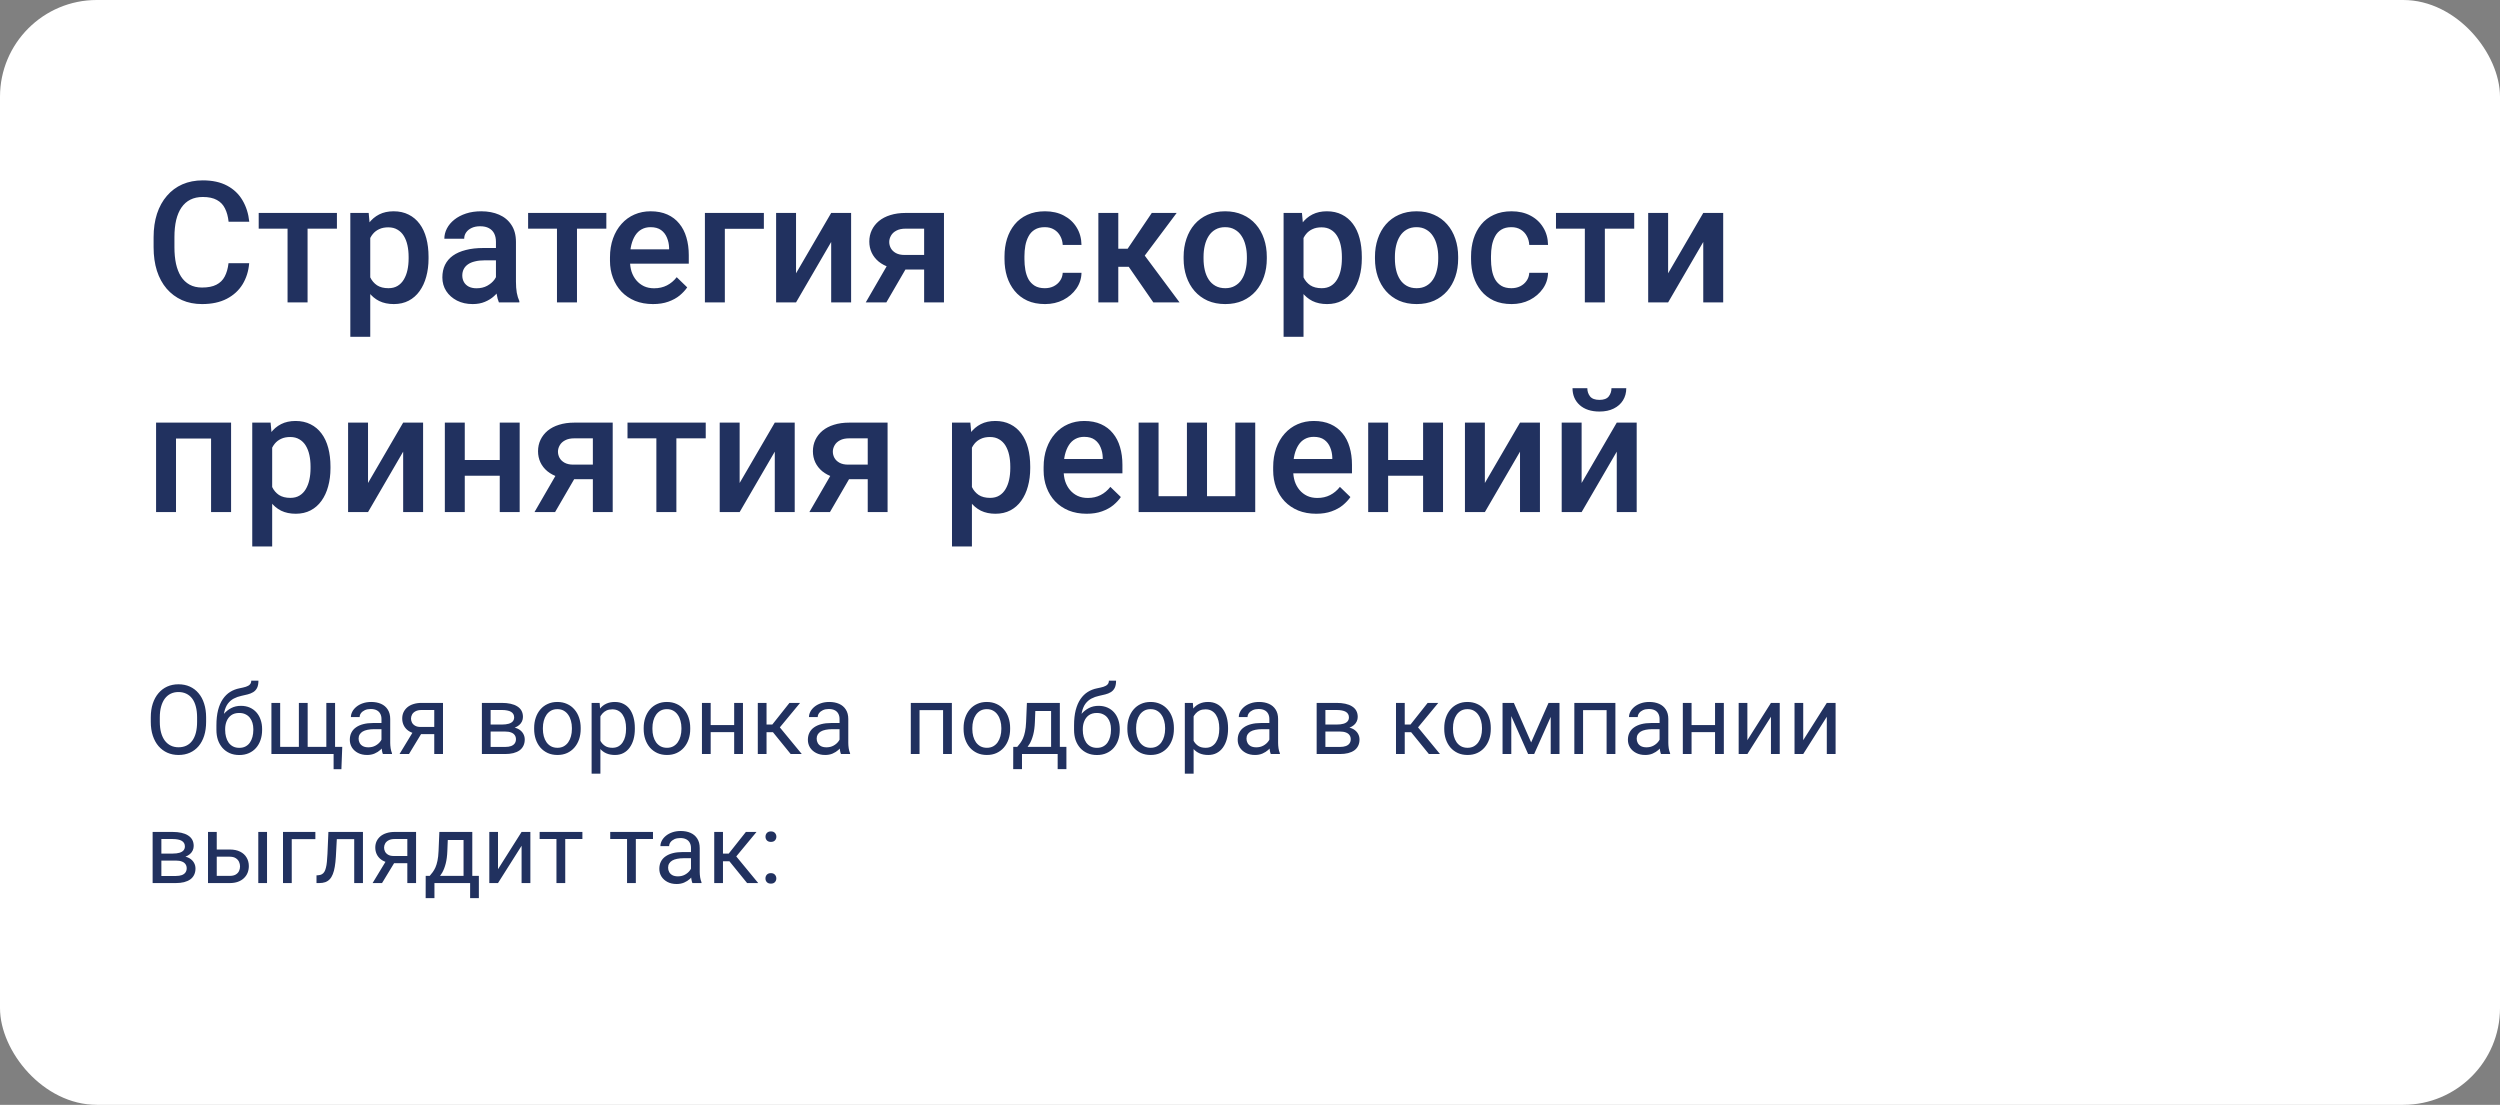 <?xml version="1.0" encoding="UTF-8"?> <svg xmlns="http://www.w3.org/2000/svg" width="620" height="274" viewBox="0 0 620 274" fill="none"><rect x="0" y="0" width="620" height="274" fill="#808080" stroke="none"/> <rect width="620" height="274" rx="24" fill="white"></rect> <path d="M51.117 177.93V179.008C51.117 180.289 50.957 181.438 50.637 182.453C50.316 183.469 49.855 184.332 49.254 185.043C48.652 185.754 47.93 186.297 47.086 186.672C46.25 187.047 45.312 187.234 44.273 187.234C43.266 187.234 42.34 187.047 41.496 186.672C40.66 186.297 39.934 185.754 39.316 185.043C38.707 184.332 38.234 183.469 37.898 182.453C37.562 181.438 37.395 180.289 37.395 179.008V177.93C37.395 176.648 37.559 175.504 37.887 174.496C38.223 173.48 38.695 172.617 39.305 171.906C39.914 171.188 40.637 170.641 41.473 170.266C42.316 169.891 43.242 169.703 44.25 169.703C45.289 169.703 46.227 169.891 47.062 170.266C47.906 170.641 48.629 171.188 49.23 171.906C49.84 172.617 50.305 173.48 50.625 174.496C50.953 175.504 51.117 176.648 51.117 177.93ZM48.879 179.008V177.906C48.879 176.891 48.773 175.992 48.562 175.211C48.359 174.43 48.059 173.773 47.66 173.242C47.262 172.711 46.773 172.309 46.195 172.035C45.625 171.762 44.977 171.625 44.25 171.625C43.547 171.625 42.91 171.762 42.34 172.035C41.777 172.309 41.293 172.711 40.887 173.242C40.488 173.773 40.18 174.43 39.961 175.211C39.742 175.992 39.633 176.891 39.633 177.906V179.008C39.633 180.031 39.742 180.938 39.961 181.727C40.18 182.508 40.492 183.168 40.898 183.707C41.312 184.238 41.801 184.641 42.363 184.914C42.934 185.188 43.57 185.324 44.273 185.324C45.008 185.324 45.66 185.188 46.23 184.914C46.801 184.641 47.281 184.238 47.672 183.707C48.07 183.168 48.371 182.508 48.574 181.727C48.777 180.938 48.879 180.031 48.879 179.008ZM62.309 168.801H64.09C64.09 169.566 63.973 170.176 63.738 170.629C63.504 171.074 63.184 171.418 62.777 171.66C62.379 171.902 61.926 172.086 61.418 172.211C60.918 172.336 60.398 172.457 59.859 172.574C59.188 172.715 58.562 172.938 57.984 173.242C57.414 173.539 56.922 173.961 56.508 174.508C56.102 175.055 55.801 175.766 55.605 176.641C55.418 177.516 55.367 178.598 55.453 179.887V180.965H53.672V179.887C53.672 178.441 53.809 177.18 54.082 176.102C54.363 175.023 54.758 174.113 55.266 173.371C55.773 172.629 56.375 172.039 57.07 171.602C57.773 171.164 58.547 170.863 59.391 170.699C60 170.582 60.523 170.457 60.961 170.324C61.398 170.184 61.73 169.996 61.957 169.762C62.191 169.527 62.309 169.207 62.309 168.801ZM59.742 175.047C60.57 175.047 61.309 175.191 61.957 175.48C62.605 175.77 63.156 176.172 63.609 176.688C64.062 177.203 64.406 177.812 64.641 178.516C64.883 179.211 65.004 179.969 65.004 180.789V181.047C65.004 181.93 64.875 182.75 64.617 183.508C64.367 184.258 63.996 184.914 63.504 185.477C63.02 186.031 62.426 186.465 61.723 186.777C61.027 187.09 60.234 187.246 59.344 187.246C58.453 187.246 57.656 187.09 56.953 186.777C56.258 186.465 55.664 186.031 55.172 185.477C54.68 184.914 54.305 184.258 54.047 183.508C53.797 182.75 53.672 181.93 53.672 181.047V180.789C53.672 180.594 53.707 180.402 53.777 180.215C53.848 180.027 53.934 179.836 54.035 179.641C54.145 179.445 54.242 179.238 54.328 179.02C54.617 178.316 55.012 177.664 55.512 177.062C56.02 176.461 56.625 175.977 57.328 175.609C58.039 175.234 58.844 175.047 59.742 175.047ZM59.32 176.816C58.523 176.816 57.867 177 57.352 177.367C56.844 177.734 56.465 178.223 56.215 178.832C55.965 179.434 55.84 180.086 55.84 180.789V181.047C55.84 181.641 55.91 182.203 56.051 182.734C56.191 183.266 56.402 183.738 56.684 184.152C56.973 184.559 57.336 184.879 57.773 185.113C58.219 185.348 58.742 185.465 59.344 185.465C59.945 185.465 60.465 185.348 60.902 185.113C61.34 184.879 61.699 184.559 61.98 184.152C62.262 183.738 62.473 183.266 62.613 182.734C62.754 182.203 62.824 181.641 62.824 181.047V180.789C62.824 180.258 62.754 179.754 62.613 179.277C62.473 178.801 62.258 178.379 61.969 178.012C61.688 177.645 61.324 177.355 60.879 177.145C60.441 176.926 59.922 176.816 59.32 176.816ZM84.879 185.219L84.668 190.762H82.734V187H81.082V185.219H84.879ZM67.312 174.32H69.481V185.219H74.121V174.32H76.301V185.219H80.93V174.32H83.098V187H67.312V174.32ZM94.606 184.832V178.305C94.606 177.805 94.504 177.371 94.301 177.004C94.106 176.629 93.809 176.34 93.41 176.137C93.012 175.934 92.519 175.832 91.934 175.832C91.387 175.832 90.906 175.926 90.492 176.113C90.086 176.301 89.766 176.547 89.531 176.852C89.305 177.156 89.191 177.484 89.191 177.836H87.023C87.023 177.383 87.141 176.934 87.375 176.488C87.609 176.043 87.945 175.641 88.383 175.281C88.828 174.914 89.359 174.625 89.977 174.414C90.602 174.195 91.297 174.086 92.062 174.086C92.984 174.086 93.797 174.242 94.5 174.555C95.211 174.867 95.766 175.34 96.164 175.973C96.57 176.598 96.773 177.383 96.773 178.328V184.234C96.773 184.656 96.809 185.105 96.879 185.582C96.957 186.059 97.07 186.469 97.219 186.812V187H94.957C94.848 186.75 94.762 186.418 94.699 186.004C94.637 185.582 94.606 185.191 94.606 184.832ZM94.981 179.312L95.004 180.836H92.812C92.195 180.836 91.644 180.887 91.16 180.988C90.676 181.082 90.269 181.227 89.941 181.422C89.613 181.617 89.363 181.863 89.191 182.16C89.019 182.449 88.934 182.789 88.934 183.18C88.934 183.578 89.023 183.941 89.203 184.27C89.383 184.598 89.652 184.859 90.012 185.055C90.379 185.242 90.828 185.336 91.359 185.336C92.023 185.336 92.609 185.195 93.117 184.914C93.625 184.633 94.027 184.289 94.324 183.883C94.629 183.477 94.793 183.082 94.816 182.699L95.742 183.742C95.688 184.07 95.539 184.434 95.297 184.832C95.055 185.23 94.731 185.613 94.324 185.98C93.926 186.34 93.449 186.641 92.894 186.883C92.348 187.117 91.731 187.234 91.043 187.234C90.184 187.234 89.43 187.066 88.781 186.73C88.141 186.395 87.641 185.945 87.281 185.383C86.93 184.812 86.754 184.176 86.754 183.473C86.754 182.793 86.887 182.195 87.152 181.68C87.418 181.156 87.801 180.723 88.301 180.379C88.801 180.027 89.402 179.762 90.106 179.582C90.809 179.402 91.594 179.312 92.461 179.312H94.981ZM102.75 180.953H105.094L101.426 187H99.082L102.75 180.953ZM104.566 174.32H109.863V187H107.695V176.078H104.566C103.949 176.078 103.445 176.184 103.055 176.395C102.664 176.598 102.379 176.863 102.199 177.191C102.02 177.52 101.93 177.859 101.93 178.211C101.93 178.555 102.012 178.887 102.176 179.207C102.34 179.52 102.598 179.777 102.949 179.98C103.301 180.184 103.754 180.285 104.309 180.285H108.281V182.066H104.309C103.582 182.066 102.938 181.969 102.375 181.773C101.812 181.578 101.336 181.309 100.945 180.965C100.555 180.613 100.258 180.203 100.055 179.734C99.852 179.258 99.75 178.742 99.75 178.188C99.75 177.633 99.856 177.121 100.066 176.652C100.285 176.184 100.598 175.773 101.004 175.422C101.418 175.07 101.922 174.801 102.516 174.613C103.117 174.418 103.801 174.32 104.566 174.32ZM125.262 181.422H121.102L121.078 179.688H124.477C125.148 179.688 125.707 179.621 126.152 179.488C126.605 179.355 126.945 179.156 127.172 178.891C127.398 178.625 127.512 178.297 127.512 177.906C127.512 177.602 127.445 177.336 127.312 177.109C127.188 176.875 126.996 176.684 126.738 176.535C126.48 176.379 126.16 176.266 125.777 176.195C125.402 176.117 124.961 176.078 124.453 176.078H121.676V187H119.508V174.32H124.453C125.258 174.32 125.98 174.391 126.621 174.531C127.27 174.672 127.82 174.887 128.273 175.176C128.734 175.457 129.086 175.816 129.328 176.254C129.57 176.691 129.691 177.207 129.691 177.801C129.691 178.184 129.613 178.547 129.457 178.891C129.301 179.234 129.07 179.539 128.766 179.805C128.461 180.07 128.086 180.289 127.641 180.461C127.195 180.625 126.684 180.73 126.105 180.777L125.262 181.422ZM125.262 187H120.316L121.395 185.242H125.262C125.863 185.242 126.363 185.168 126.762 185.02C127.16 184.863 127.457 184.645 127.652 184.363C127.855 184.074 127.957 183.73 127.957 183.332C127.957 182.934 127.855 182.594 127.652 182.312C127.457 182.023 127.16 181.805 126.762 181.656C126.363 181.5 125.863 181.422 125.262 181.422H121.969L121.992 179.688H126.105L126.891 180.344C127.586 180.398 128.176 180.57 128.66 180.859C129.145 181.148 129.512 181.516 129.762 181.961C130.012 182.398 130.137 182.875 130.137 183.391C130.137 183.984 130.023 184.508 129.797 184.961C129.578 185.414 129.258 185.793 128.836 186.098C128.414 186.395 127.902 186.621 127.301 186.777C126.699 186.926 126.02 187 125.262 187ZM132.469 180.801V180.531C132.469 179.617 132.602 178.77 132.867 177.988C133.133 177.199 133.516 176.516 134.016 175.938C134.516 175.352 135.121 174.898 135.832 174.578C136.543 174.25 137.34 174.086 138.223 174.086C139.113 174.086 139.914 174.25 140.625 174.578C141.344 174.898 141.953 175.352 142.453 175.938C142.961 176.516 143.348 177.199 143.613 177.988C143.879 178.77 144.012 179.617 144.012 180.531V180.801C144.012 181.715 143.879 182.562 143.613 183.344C143.348 184.125 142.961 184.809 142.453 185.395C141.953 185.973 141.348 186.426 140.637 186.754C139.934 187.074 139.137 187.234 138.246 187.234C137.355 187.234 136.555 187.074 135.844 186.754C135.133 186.426 134.523 185.973 134.016 185.395C133.516 184.809 133.133 184.125 132.867 183.344C132.602 182.562 132.469 181.715 132.469 180.801ZM134.637 180.531V180.801C134.637 181.434 134.711 182.031 134.859 182.594C135.008 183.148 135.23 183.641 135.527 184.07C135.832 184.5 136.211 184.84 136.664 185.09C137.117 185.332 137.645 185.453 138.246 185.453C138.84 185.453 139.359 185.332 139.805 185.09C140.258 184.84 140.633 184.5 140.93 184.07C141.227 183.641 141.449 183.148 141.598 182.594C141.754 182.031 141.832 181.434 141.832 180.801V180.531C141.832 179.906 141.754 179.316 141.598 178.762C141.449 178.199 141.223 177.703 140.918 177.273C140.621 176.836 140.246 176.492 139.793 176.242C139.348 175.992 138.824 175.867 138.223 175.867C137.629 175.867 137.105 175.992 136.652 176.242C136.207 176.492 135.832 176.836 135.527 177.273C135.23 177.703 135.008 178.199 134.859 178.762C134.711 179.316 134.637 179.906 134.637 180.531ZM148.898 176.758V191.875H146.719V174.32H148.711L148.898 176.758ZM157.441 180.555V180.801C157.441 181.723 157.332 182.578 157.113 183.367C156.895 184.148 156.574 184.828 156.152 185.406C155.738 185.984 155.227 186.434 154.617 186.754C154.008 187.074 153.309 187.234 152.52 187.234C151.715 187.234 151.004 187.102 150.387 186.836C149.77 186.57 149.246 186.184 148.816 185.676C148.387 185.168 148.043 184.559 147.785 183.848C147.535 183.137 147.363 182.336 147.27 181.445V180.133C147.363 179.195 147.539 178.355 147.797 177.613C148.055 176.871 148.395 176.238 148.816 175.715C149.246 175.184 149.766 174.781 150.375 174.508C150.984 174.227 151.688 174.086 152.484 174.086C153.281 174.086 153.988 174.242 154.605 174.555C155.223 174.859 155.742 175.297 156.164 175.867C156.586 176.438 156.902 177.121 157.113 177.918C157.332 178.707 157.441 179.586 157.441 180.555ZM155.262 180.801V180.555C155.262 179.922 155.195 179.328 155.062 178.773C154.93 178.211 154.723 177.719 154.441 177.297C154.168 176.867 153.816 176.531 153.387 176.289C152.957 176.039 152.445 175.914 151.852 175.914C151.305 175.914 150.828 176.008 150.422 176.195C150.023 176.383 149.684 176.637 149.402 176.957C149.121 177.27 148.891 177.629 148.711 178.035C148.539 178.434 148.41 178.848 148.324 179.277V182.312C148.48 182.859 148.699 183.375 148.98 183.859C149.262 184.336 149.637 184.723 150.105 185.02C150.574 185.309 151.164 185.453 151.875 185.453C152.461 185.453 152.965 185.332 153.387 185.09C153.816 184.84 154.168 184.5 154.441 184.07C154.723 183.641 154.93 183.148 155.062 182.594C155.195 182.031 155.262 181.434 155.262 180.801ZM159.633 180.801V180.531C159.633 179.617 159.766 178.77 160.031 177.988C160.297 177.199 160.68 176.516 161.18 175.938C161.68 175.352 162.285 174.898 162.996 174.578C163.707 174.25 164.504 174.086 165.387 174.086C166.277 174.086 167.078 174.25 167.789 174.578C168.508 174.898 169.117 175.352 169.617 175.938C170.125 176.516 170.512 177.199 170.777 177.988C171.043 178.77 171.176 179.617 171.176 180.531V180.801C171.176 181.715 171.043 182.562 170.777 183.344C170.512 184.125 170.125 184.809 169.617 185.395C169.117 185.973 168.512 186.426 167.801 186.754C167.098 187.074 166.301 187.234 165.41 187.234C164.52 187.234 163.719 187.074 163.008 186.754C162.297 186.426 161.688 185.973 161.18 185.395C160.68 184.809 160.297 184.125 160.031 183.344C159.766 182.562 159.633 181.715 159.633 180.801ZM161.801 180.531V180.801C161.801 181.434 161.875 182.031 162.023 182.594C162.172 183.148 162.395 183.641 162.691 184.07C162.996 184.5 163.375 184.84 163.828 185.09C164.281 185.332 164.809 185.453 165.41 185.453C166.004 185.453 166.523 185.332 166.969 185.09C167.422 184.84 167.797 184.5 168.094 184.07C168.391 183.641 168.613 183.148 168.762 182.594C168.918 182.031 168.996 181.434 168.996 180.801V180.531C168.996 179.906 168.918 179.316 168.762 178.762C168.613 178.199 168.387 177.703 168.082 177.273C167.785 176.836 167.41 176.492 166.957 176.242C166.512 175.992 165.988 175.867 165.387 175.867C164.793 175.867 164.27 175.992 163.816 176.242C163.371 176.492 162.996 176.836 162.691 177.273C162.395 177.703 162.172 178.199 162.023 178.762C161.875 179.316 161.801 179.906 161.801 180.531ZM182.496 179.816V181.574H175.793V179.816H182.496ZM176.25 174.32V187H174.082V174.32H176.25ZM184.254 174.32V187H182.074V174.32H184.254ZM190.102 174.32V187H187.934V174.32H190.102ZM198.422 174.32L192.41 181.586H189.375L189.047 179.688H191.531L195.785 174.32H198.422ZM196.09 187L191.426 181.258L192.82 179.688L198.844 187H196.09ZM208.207 184.832V178.305C208.207 177.805 208.105 177.371 207.902 177.004C207.707 176.629 207.41 176.34 207.012 176.137C206.613 175.934 206.121 175.832 205.535 175.832C204.988 175.832 204.508 175.926 204.094 176.113C203.688 176.301 203.367 176.547 203.133 176.852C202.906 177.156 202.793 177.484 202.793 177.836H200.625C200.625 177.383 200.742 176.934 200.977 176.488C201.211 176.043 201.547 175.641 201.984 175.281C202.43 174.914 202.961 174.625 203.578 174.414C204.203 174.195 204.898 174.086 205.664 174.086C206.586 174.086 207.398 174.242 208.102 174.555C208.812 174.867 209.367 175.34 209.766 175.973C210.172 176.598 210.375 177.383 210.375 178.328V184.234C210.375 184.656 210.41 185.105 210.48 185.582C210.559 186.059 210.672 186.469 210.82 186.812V187H208.559C208.449 186.75 208.363 186.418 208.301 186.004C208.238 185.582 208.207 185.191 208.207 184.832ZM208.582 179.312L208.605 180.836H206.414C205.797 180.836 205.246 180.887 204.762 180.988C204.277 181.082 203.871 181.227 203.543 181.422C203.215 181.617 202.965 181.863 202.793 182.16C202.621 182.449 202.535 182.789 202.535 183.18C202.535 183.578 202.625 183.941 202.805 184.27C202.984 184.598 203.254 184.859 203.613 185.055C203.98 185.242 204.43 185.336 204.961 185.336C205.625 185.336 206.211 185.195 206.719 184.914C207.227 184.633 207.629 184.289 207.926 183.883C208.23 183.477 208.395 183.082 208.418 182.699L209.344 183.742C209.289 184.07 209.141 184.434 208.898 184.832C208.656 185.23 208.332 185.613 207.926 185.98C207.527 186.34 207.051 186.641 206.496 186.883C205.949 187.117 205.332 187.234 204.645 187.234C203.785 187.234 203.031 187.066 202.383 186.73C201.742 186.395 201.242 185.945 200.883 185.383C200.531 184.812 200.355 184.176 200.355 183.473C200.355 182.793 200.488 182.195 200.754 181.68C201.02 181.156 201.402 180.723 201.902 180.379C202.402 180.027 203.004 179.762 203.707 179.582C204.41 179.402 205.195 179.312 206.062 179.312H208.582ZM234.141 174.32V176.113H227.73V174.32H234.141ZM228.047 174.32V187H225.879V174.32H228.047ZM236.062 174.32V187H233.883V174.32H236.062ZM238.969 180.801V180.531C238.969 179.617 239.102 178.77 239.367 177.988C239.633 177.199 240.016 176.516 240.516 175.938C241.016 175.352 241.621 174.898 242.332 174.578C243.043 174.25 243.84 174.086 244.723 174.086C245.613 174.086 246.414 174.25 247.125 174.578C247.844 174.898 248.453 175.352 248.953 175.938C249.461 176.516 249.848 177.199 250.113 177.988C250.379 178.77 250.512 179.617 250.512 180.531V180.801C250.512 181.715 250.379 182.562 250.113 183.344C249.848 184.125 249.461 184.809 248.953 185.395C248.453 185.973 247.848 186.426 247.137 186.754C246.434 187.074 245.637 187.234 244.746 187.234C243.855 187.234 243.055 187.074 242.344 186.754C241.633 186.426 241.023 185.973 240.516 185.395C240.016 184.809 239.633 184.125 239.367 183.344C239.102 182.562 238.969 181.715 238.969 180.801ZM241.137 180.531V180.801C241.137 181.434 241.211 182.031 241.359 182.594C241.508 183.148 241.73 183.641 242.027 184.07C242.332 184.5 242.711 184.84 243.164 185.09C243.617 185.332 244.145 185.453 244.746 185.453C245.34 185.453 245.859 185.332 246.305 185.09C246.758 184.84 247.133 184.5 247.43 184.07C247.727 183.641 247.949 183.148 248.098 182.594C248.254 182.031 248.332 181.434 248.332 180.801V180.531C248.332 179.906 248.254 179.316 248.098 178.762C247.949 178.199 247.723 177.703 247.418 177.273C247.121 176.836 246.746 176.492 246.293 176.242C245.848 175.992 245.324 175.867 244.723 175.867C244.129 175.867 243.605 175.992 243.152 176.242C242.707 176.492 242.332 176.836 242.027 177.273C241.73 177.703 241.508 178.199 241.359 178.762C241.211 179.316 241.137 179.906 241.137 180.531ZM254.672 174.32H256.84L256.652 179.066C256.605 180.27 256.469 181.309 256.242 182.184C256.016 183.059 255.727 183.805 255.375 184.422C255.023 185.031 254.629 185.543 254.191 185.957C253.762 186.371 253.316 186.719 252.855 187H251.777L251.836 185.23L252.281 185.219C252.539 184.914 252.789 184.602 253.031 184.281C253.273 183.953 253.496 183.566 253.699 183.121C253.902 182.668 254.07 182.117 254.203 181.469C254.344 180.812 254.434 180.012 254.473 179.066L254.672 174.32ZM255.211 174.32H262.84V187H260.672V176.324H255.211V174.32ZM251.285 185.219H264.469V190.738H262.301V187H253.453V190.738H251.273L251.285 185.219ZM275.004 168.801H276.785C276.785 169.566 276.668 170.176 276.434 170.629C276.199 171.074 275.879 171.418 275.473 171.66C275.074 171.902 274.621 172.086 274.113 172.211C273.613 172.336 273.094 172.457 272.555 172.574C271.883 172.715 271.258 172.938 270.68 173.242C270.109 173.539 269.617 173.961 269.203 174.508C268.797 175.055 268.496 175.766 268.301 176.641C268.113 177.516 268.062 178.598 268.148 179.887V180.965H266.367V179.887C266.367 178.441 266.504 177.18 266.777 176.102C267.059 175.023 267.453 174.113 267.961 173.371C268.469 172.629 269.07 172.039 269.766 171.602C270.469 171.164 271.242 170.863 272.086 170.699C272.695 170.582 273.219 170.457 273.656 170.324C274.094 170.184 274.426 169.996 274.652 169.762C274.887 169.527 275.004 169.207 275.004 168.801ZM272.438 175.047C273.266 175.047 274.004 175.191 274.652 175.48C275.301 175.77 275.852 176.172 276.305 176.688C276.758 177.203 277.102 177.812 277.336 178.516C277.578 179.211 277.699 179.969 277.699 180.789V181.047C277.699 181.93 277.57 182.75 277.312 183.508C277.062 184.258 276.691 184.914 276.199 185.477C275.715 186.031 275.121 186.465 274.418 186.777C273.723 187.09 272.93 187.246 272.039 187.246C271.148 187.246 270.352 187.09 269.648 186.777C268.953 186.465 268.359 186.031 267.867 185.477C267.375 184.914 267 184.258 266.742 183.508C266.492 182.75 266.367 181.93 266.367 181.047V180.789C266.367 180.594 266.402 180.402 266.473 180.215C266.543 180.027 266.629 179.836 266.73 179.641C266.84 179.445 266.938 179.238 267.023 179.02C267.312 178.316 267.707 177.664 268.207 177.062C268.715 176.461 269.32 175.977 270.023 175.609C270.734 175.234 271.539 175.047 272.438 175.047ZM272.016 176.816C271.219 176.816 270.562 177 270.047 177.367C269.539 177.734 269.16 178.223 268.91 178.832C268.66 179.434 268.535 180.086 268.535 180.789V181.047C268.535 181.641 268.605 182.203 268.746 182.734C268.887 183.266 269.098 183.738 269.379 184.152C269.668 184.559 270.031 184.879 270.469 185.113C270.914 185.348 271.438 185.465 272.039 185.465C272.641 185.465 273.16 185.348 273.598 185.113C274.035 184.879 274.395 184.559 274.676 184.152C274.957 183.738 275.168 183.266 275.309 182.734C275.449 182.203 275.52 181.641 275.52 181.047V180.789C275.52 180.258 275.449 179.754 275.309 179.277C275.168 178.801 274.953 178.379 274.664 178.012C274.383 177.645 274.02 177.355 273.574 177.145C273.137 176.926 272.617 176.816 272.016 176.816ZM279.586 180.801V180.531C279.586 179.617 279.719 178.77 279.984 177.988C280.25 177.199 280.633 176.516 281.133 175.938C281.633 175.352 282.238 174.898 282.949 174.578C283.66 174.25 284.457 174.086 285.34 174.086C286.23 174.086 287.031 174.25 287.742 174.578C288.461 174.898 289.07 175.352 289.57 175.938C290.078 176.516 290.465 177.199 290.73 177.988C290.996 178.77 291.129 179.617 291.129 180.531V180.801C291.129 181.715 290.996 182.562 290.73 183.344C290.465 184.125 290.078 184.809 289.57 185.395C289.07 185.973 288.465 186.426 287.754 186.754C287.051 187.074 286.254 187.234 285.363 187.234C284.473 187.234 283.672 187.074 282.961 186.754C282.25 186.426 281.641 185.973 281.133 185.395C280.633 184.809 280.25 184.125 279.984 183.344C279.719 182.562 279.586 181.715 279.586 180.801ZM281.754 180.531V180.801C281.754 181.434 281.828 182.031 281.977 182.594C282.125 183.148 282.348 183.641 282.645 184.07C282.949 184.5 283.328 184.84 283.781 185.09C284.234 185.332 284.762 185.453 285.363 185.453C285.957 185.453 286.477 185.332 286.922 185.09C287.375 184.84 287.75 184.5 288.047 184.07C288.344 183.641 288.566 183.148 288.715 182.594C288.871 182.031 288.949 181.434 288.949 180.801V180.531C288.949 179.906 288.871 179.316 288.715 178.762C288.566 178.199 288.34 177.703 288.035 177.273C287.738 176.836 287.363 176.492 286.91 176.242C286.465 175.992 285.941 175.867 285.34 175.867C284.746 175.867 284.223 175.992 283.77 176.242C283.324 176.492 282.949 176.836 282.645 177.273C282.348 177.703 282.125 178.199 281.977 178.762C281.828 179.316 281.754 179.906 281.754 180.531ZM296.016 176.758V191.875H293.836V174.32H295.828L296.016 176.758ZM304.559 180.555V180.801C304.559 181.723 304.449 182.578 304.23 183.367C304.012 184.148 303.691 184.828 303.27 185.406C302.855 185.984 302.344 186.434 301.734 186.754C301.125 187.074 300.426 187.234 299.637 187.234C298.832 187.234 298.121 187.102 297.504 186.836C296.887 186.57 296.363 186.184 295.934 185.676C295.504 185.168 295.16 184.559 294.902 183.848C294.652 183.137 294.48 182.336 294.387 181.445V180.133C294.48 179.195 294.656 178.355 294.914 177.613C295.172 176.871 295.512 176.238 295.934 175.715C296.363 175.184 296.883 174.781 297.492 174.508C298.102 174.227 298.805 174.086 299.602 174.086C300.398 174.086 301.105 174.242 301.723 174.555C302.34 174.859 302.859 175.297 303.281 175.867C303.703 176.438 304.02 177.121 304.23 177.918C304.449 178.707 304.559 179.586 304.559 180.555ZM302.379 180.801V180.555C302.379 179.922 302.312 179.328 302.18 178.773C302.047 178.211 301.84 177.719 301.559 177.297C301.285 176.867 300.934 176.531 300.504 176.289C300.074 176.039 299.562 175.914 298.969 175.914C298.422 175.914 297.945 176.008 297.539 176.195C297.141 176.383 296.801 176.637 296.52 176.957C296.238 177.27 296.008 177.629 295.828 178.035C295.656 178.434 295.527 178.848 295.441 179.277V182.312C295.598 182.859 295.816 183.375 296.098 183.859C296.379 184.336 296.754 184.723 297.223 185.02C297.691 185.309 298.281 185.453 298.992 185.453C299.578 185.453 300.082 185.332 300.504 185.09C300.934 184.84 301.285 184.5 301.559 184.07C301.84 183.641 302.047 183.148 302.18 182.594C302.312 182.031 302.379 181.434 302.379 180.801ZM314.801 184.832V178.305C314.801 177.805 314.699 177.371 314.496 177.004C314.301 176.629 314.004 176.34 313.605 176.137C313.207 175.934 312.715 175.832 312.129 175.832C311.582 175.832 311.102 175.926 310.688 176.113C310.281 176.301 309.961 176.547 309.727 176.852C309.5 177.156 309.387 177.484 309.387 177.836H307.219C307.219 177.383 307.336 176.934 307.57 176.488C307.805 176.043 308.141 175.641 308.578 175.281C309.023 174.914 309.555 174.625 310.172 174.414C310.797 174.195 311.492 174.086 312.258 174.086C313.18 174.086 313.992 174.242 314.695 174.555C315.406 174.867 315.961 175.34 316.359 175.973C316.766 176.598 316.969 177.383 316.969 178.328V184.234C316.969 184.656 317.004 185.105 317.074 185.582C317.152 186.059 317.266 186.469 317.414 186.812V187H315.152C315.043 186.75 314.957 186.418 314.895 186.004C314.832 185.582 314.801 185.191 314.801 184.832ZM315.176 179.312L315.199 180.836H313.008C312.391 180.836 311.84 180.887 311.355 180.988C310.871 181.082 310.465 181.227 310.137 181.422C309.809 181.617 309.559 181.863 309.387 182.16C309.215 182.449 309.129 182.789 309.129 183.18C309.129 183.578 309.219 183.941 309.398 184.27C309.578 184.598 309.848 184.859 310.207 185.055C310.574 185.242 311.023 185.336 311.555 185.336C312.219 185.336 312.805 185.195 313.312 184.914C313.82 184.633 314.223 184.289 314.52 183.883C314.824 183.477 314.988 183.082 315.012 182.699L315.938 183.742C315.883 184.07 315.734 184.434 315.492 184.832C315.25 185.23 314.926 185.613 314.52 185.98C314.121 186.34 313.645 186.641 313.09 186.883C312.543 187.117 311.926 187.234 311.238 187.234C310.379 187.234 309.625 187.066 308.977 186.73C308.336 186.395 307.836 185.945 307.477 185.383C307.125 184.812 306.949 184.176 306.949 183.473C306.949 182.793 307.082 182.195 307.348 181.68C307.613 181.156 307.996 180.723 308.496 180.379C308.996 180.027 309.598 179.762 310.301 179.582C311.004 179.402 311.789 179.312 312.656 179.312H315.176ZM332.285 181.422H328.125L328.102 179.688H331.5C332.172 179.688 332.73 179.621 333.176 179.488C333.629 179.355 333.969 179.156 334.195 178.891C334.422 178.625 334.535 178.297 334.535 177.906C334.535 177.602 334.469 177.336 334.336 177.109C334.211 176.875 334.02 176.684 333.762 176.535C333.504 176.379 333.184 176.266 332.801 176.195C332.426 176.117 331.984 176.078 331.477 176.078H328.699V187H326.531V174.32H331.477C332.281 174.32 333.004 174.391 333.645 174.531C334.293 174.672 334.844 174.887 335.297 175.176C335.758 175.457 336.109 175.816 336.352 176.254C336.594 176.691 336.715 177.207 336.715 177.801C336.715 178.184 336.637 178.547 336.48 178.891C336.324 179.234 336.094 179.539 335.789 179.805C335.484 180.07 335.109 180.289 334.664 180.461C334.219 180.625 333.707 180.73 333.129 180.777L332.285 181.422ZM332.285 187H327.34L328.418 185.242H332.285C332.887 185.242 333.387 185.168 333.785 185.02C334.184 184.863 334.48 184.645 334.676 184.363C334.879 184.074 334.98 183.73 334.98 183.332C334.98 182.934 334.879 182.594 334.676 182.312C334.48 182.023 334.184 181.805 333.785 181.656C333.387 181.5 332.887 181.422 332.285 181.422H328.992L329.016 179.688H333.129L333.914 180.344C334.609 180.398 335.199 180.57 335.684 180.859C336.168 181.148 336.535 181.516 336.785 181.961C337.035 182.398 337.16 182.875 337.16 183.391C337.16 183.984 337.047 184.508 336.82 184.961C336.602 185.414 336.281 185.793 335.859 186.098C335.438 186.395 334.926 186.621 334.324 186.777C333.723 186.926 333.043 187 332.285 187ZM348.375 174.32V187H346.207V174.32H348.375ZM356.695 174.32L350.684 181.586H347.648L347.32 179.688H349.805L354.059 174.32H356.695ZM354.363 187L349.699 181.258L351.094 179.688L357.117 187H354.363ZM358.172 180.801V180.531C358.172 179.617 358.305 178.77 358.57 177.988C358.836 177.199 359.219 176.516 359.719 175.938C360.219 175.352 360.824 174.898 361.535 174.578C362.246 174.25 363.043 174.086 363.926 174.086C364.816 174.086 365.617 174.25 366.328 174.578C367.047 174.898 367.656 175.352 368.156 175.938C368.664 176.516 369.051 177.199 369.316 177.988C369.582 178.77 369.715 179.617 369.715 180.531V180.801C369.715 181.715 369.582 182.562 369.316 183.344C369.051 184.125 368.664 184.809 368.156 185.395C367.656 185.973 367.051 186.426 366.34 186.754C365.637 187.074 364.84 187.234 363.949 187.234C363.059 187.234 362.258 187.074 361.547 186.754C360.836 186.426 360.227 185.973 359.719 185.395C359.219 184.809 358.836 184.125 358.57 183.344C358.305 182.562 358.172 181.715 358.172 180.801ZM360.34 180.531V180.801C360.34 181.434 360.414 182.031 360.562 182.594C360.711 183.148 360.934 183.641 361.23 184.07C361.535 184.5 361.914 184.84 362.367 185.09C362.82 185.332 363.348 185.453 363.949 185.453C364.543 185.453 365.062 185.332 365.508 185.09C365.961 184.84 366.336 184.5 366.633 184.07C366.93 183.641 367.152 183.148 367.301 182.594C367.457 182.031 367.535 181.434 367.535 180.801V180.531C367.535 179.906 367.457 179.316 367.301 178.762C367.152 178.199 366.926 177.703 366.621 177.273C366.324 176.836 365.949 176.492 365.496 176.242C365.051 175.992 364.527 175.867 363.926 175.867C363.332 175.867 362.809 175.992 362.355 176.242C361.91 176.492 361.535 176.836 361.23 177.273C360.934 177.703 360.711 178.199 360.562 178.762C360.414 179.316 360.34 179.906 360.34 180.531ZM379.723 184.117L384.035 174.32H386.121L380.473 187H378.973L373.348 174.32H375.434L379.723 184.117ZM374.801 174.32V187H372.633V174.32H374.801ZM384.574 187V174.32H386.754V187H384.574ZM398.695 174.32V176.113H392.285V174.32H398.695ZM392.602 174.32V187H390.434V174.32H392.602ZM400.617 174.32V187H398.438V174.32H400.617ZM411.574 184.832V178.305C411.574 177.805 411.473 177.371 411.27 177.004C411.074 176.629 410.777 176.34 410.379 176.137C409.98 175.934 409.488 175.832 408.902 175.832C408.355 175.832 407.875 175.926 407.461 176.113C407.055 176.301 406.734 176.547 406.5 176.852C406.273 177.156 406.16 177.484 406.16 177.836H403.992C403.992 177.383 404.109 176.934 404.344 176.488C404.578 176.043 404.914 175.641 405.352 175.281C405.797 174.914 406.328 174.625 406.945 174.414C407.57 174.195 408.266 174.086 409.031 174.086C409.953 174.086 410.766 174.242 411.469 174.555C412.18 174.867 412.734 175.34 413.133 175.973C413.539 176.598 413.742 177.383 413.742 178.328V184.234C413.742 184.656 413.777 185.105 413.848 185.582C413.926 186.059 414.039 186.469 414.188 186.812V187H411.926C411.816 186.75 411.73 186.418 411.668 186.004C411.605 185.582 411.574 185.191 411.574 184.832ZM411.949 179.312L411.973 180.836H409.781C409.164 180.836 408.613 180.887 408.129 180.988C407.645 181.082 407.238 181.227 406.91 181.422C406.582 181.617 406.332 181.863 406.16 182.16C405.988 182.449 405.902 182.789 405.902 183.18C405.902 183.578 405.992 183.941 406.172 184.27C406.352 184.598 406.621 184.859 406.98 185.055C407.348 185.242 407.797 185.336 408.328 185.336C408.992 185.336 409.578 185.195 410.086 184.914C410.594 184.633 410.996 184.289 411.293 183.883C411.598 183.477 411.762 183.082 411.785 182.699L412.711 183.742C412.656 184.07 412.508 184.434 412.266 184.832C412.023 185.23 411.699 185.613 411.293 185.98C410.895 186.34 410.418 186.641 409.863 186.883C409.316 187.117 408.699 187.234 408.012 187.234C407.152 187.234 406.398 187.066 405.75 186.73C405.109 186.395 404.609 185.945 404.25 185.383C403.898 184.812 403.723 184.176 403.723 183.473C403.723 182.793 403.855 182.195 404.121 181.68C404.387 181.156 404.77 180.723 405.27 180.379C405.77 180.027 406.371 179.762 407.074 179.582C407.777 179.402 408.562 179.312 409.43 179.312H411.949ZM425.754 179.816V181.574H419.051V179.816H425.754ZM419.508 174.32V187H417.34V174.32H419.508ZM427.512 174.32V187H425.332V174.32H427.512ZM433.348 183.566L439.195 174.32H441.375V187H439.195V177.754L433.348 187H431.191V174.32H433.348V183.566ZM447.199 183.566L453.047 174.32H455.227V187H453.047V177.754L447.199 187H445.043V174.32H447.199V183.566ZM43.605 213.422H39.445L39.422 211.688H42.82C43.492 211.688 44.051 211.621 44.496 211.488C44.949 211.355 45.289 211.156 45.516 210.891C45.742 210.625 45.855 210.297 45.855 209.906C45.855 209.602 45.789 209.336 45.656 209.109C45.531 208.875 45.34 208.684 45.082 208.535C44.824 208.379 44.504 208.266 44.121 208.195C43.746 208.117 43.305 208.078 42.797 208.078H40.02V219H37.852V206.32H42.797C43.602 206.32 44.324 206.391 44.965 206.531C45.613 206.672 46.164 206.887 46.617 207.176C47.078 207.457 47.43 207.816 47.672 208.254C47.914 208.691 48.035 209.207 48.035 209.801C48.035 210.184 47.957 210.547 47.801 210.891C47.645 211.234 47.414 211.539 47.109 211.805C46.805 212.07 46.43 212.289 45.984 212.461C45.539 212.625 45.027 212.73 44.449 212.777L43.605 213.422ZM43.605 219H38.66L39.738 217.242H43.605C44.207 217.242 44.707 217.168 45.105 217.02C45.504 216.863 45.801 216.645 45.996 216.363C46.199 216.074 46.301 215.73 46.301 215.332C46.301 214.934 46.199 214.594 45.996 214.312C45.801 214.023 45.504 213.805 45.105 213.656C44.707 213.5 44.207 213.422 43.605 213.422H40.312L40.336 211.688H44.449L45.234 212.344C45.93 212.398 46.52 212.57 47.004 212.859C47.488 213.148 47.855 213.516 48.105 213.961C48.355 214.398 48.48 214.875 48.48 215.391C48.48 215.984 48.367 216.508 48.141 216.961C47.922 217.414 47.602 217.793 47.18 218.098C46.758 218.395 46.246 218.621 45.645 218.777C45.043 218.926 44.363 219 43.605 219ZM53.168 210.68H56.977C58 210.68 58.863 210.859 59.566 211.219C60.27 211.57 60.801 212.059 61.16 212.684C61.527 213.301 61.711 214.004 61.711 214.793C61.711 215.379 61.609 215.93 61.406 216.445C61.203 216.953 60.898 217.398 60.492 217.781C60.094 218.164 59.598 218.465 59.004 218.684C58.418 218.895 57.742 219 56.977 219H51.586V206.32H53.754V217.219H56.977C57.602 217.219 58.102 217.105 58.477 216.879C58.852 216.652 59.121 216.359 59.285 216C59.449 215.641 59.531 215.266 59.531 214.875C59.531 214.492 59.449 214.117 59.285 213.75C59.121 213.383 58.852 213.078 58.477 212.836C58.102 212.586 57.602 212.461 56.977 212.461H53.168V210.68ZM66.223 206.32V219H64.055V206.32H66.223ZM78.211 206.32V208.113H72.352V219H70.184V206.32H78.211ZM88.102 206.32V208.113H81.973V206.32H88.102ZM90.012 206.32V219H87.844V206.32H90.012ZM81.445 206.32H83.625L83.297 212.438C83.242 213.383 83.152 214.219 83.027 214.945C82.91 215.664 82.746 216.281 82.535 216.797C82.332 217.312 82.074 217.734 81.762 218.062C81.457 218.383 81.09 218.621 80.66 218.777C80.231 218.926 79.734 219 79.172 219H78.492V217.09L78.961 217.055C79.297 217.031 79.582 216.953 79.816 216.82C80.059 216.688 80.262 216.492 80.426 216.234C80.59 215.969 80.723 215.629 80.824 215.215C80.934 214.801 81.016 214.309 81.07 213.738C81.133 213.168 81.18 212.504 81.211 211.746L81.445 206.32ZM96.07 212.953H98.414L94.746 219H92.402L96.07 212.953ZM97.887 206.32H103.184V219H101.016V208.078H97.887C97.269 208.078 96.766 208.184 96.375 208.395C95.984 208.598 95.699 208.863 95.519 209.191C95.34 209.52 95.25 209.859 95.25 210.211C95.25 210.555 95.332 210.887 95.496 211.207C95.66 211.52 95.918 211.777 96.269 211.98C96.621 212.184 97.074 212.285 97.629 212.285H101.602V214.066H97.629C96.902 214.066 96.258 213.969 95.695 213.773C95.133 213.578 94.656 213.309 94.266 212.965C93.875 212.613 93.578 212.203 93.375 211.734C93.172 211.258 93.07 210.742 93.07 210.188C93.07 209.633 93.176 209.121 93.387 208.652C93.606 208.184 93.918 207.773 94.324 207.422C94.738 207.07 95.242 206.801 95.836 206.613C96.438 206.418 97.121 206.32 97.887 206.32ZM108.961 206.32H111.129L110.941 211.066C110.895 212.27 110.758 213.309 110.531 214.184C110.305 215.059 110.016 215.805 109.664 216.422C109.312 217.031 108.918 217.543 108.48 217.957C108.051 218.371 107.605 218.719 107.145 219H106.066L106.125 217.23L106.57 217.219C106.828 216.914 107.078 216.602 107.32 216.281C107.562 215.953 107.785 215.566 107.988 215.121C108.191 214.668 108.359 214.117 108.492 213.469C108.633 212.812 108.723 212.012 108.762 211.066L108.961 206.32ZM109.5 206.32H117.129V219H114.961V208.324H109.5V206.32ZM105.574 217.219H118.758V222.738H116.59V219H107.742V222.738H105.562L105.574 217.219ZM123.504 215.566L129.352 206.32H131.531V219H129.352V209.754L123.504 219H121.348V206.32H123.504V215.566ZM140.18 206.32V219H138V206.32H140.18ZM144.434 206.32V208.078H133.828V206.32H144.434ZM157.688 206.32V219H155.508V206.32H157.688ZM161.941 206.32V208.078H151.336V206.32H161.941ZM171.363 216.832V210.305C171.363 209.805 171.262 209.371 171.059 209.004C170.863 208.629 170.566 208.34 170.168 208.137C169.77 207.934 169.277 207.832 168.691 207.832C168.145 207.832 167.664 207.926 167.25 208.113C166.844 208.301 166.523 208.547 166.289 208.852C166.062 209.156 165.949 209.484 165.949 209.836H163.781C163.781 209.383 163.898 208.934 164.133 208.488C164.367 208.043 164.703 207.641 165.141 207.281C165.586 206.914 166.117 206.625 166.734 206.414C167.359 206.195 168.055 206.086 168.82 206.086C169.742 206.086 170.555 206.242 171.258 206.555C171.969 206.867 172.523 207.34 172.922 207.973C173.328 208.598 173.531 209.383 173.531 210.328V216.234C173.531 216.656 173.566 217.105 173.637 217.582C173.715 218.059 173.828 218.469 173.977 218.812V219H171.715C171.605 218.75 171.52 218.418 171.457 218.004C171.395 217.582 171.363 217.191 171.363 216.832ZM171.738 211.312L171.762 212.836H169.57C168.953 212.836 168.402 212.887 167.918 212.988C167.434 213.082 167.027 213.227 166.699 213.422C166.371 213.617 166.121 213.863 165.949 214.16C165.777 214.449 165.691 214.789 165.691 215.18C165.691 215.578 165.781 215.941 165.961 216.27C166.141 216.598 166.41 216.859 166.77 217.055C167.137 217.242 167.586 217.336 168.117 217.336C168.781 217.336 169.367 217.195 169.875 216.914C170.383 216.633 170.785 216.289 171.082 215.883C171.387 215.477 171.551 215.082 171.574 214.699L172.5 215.742C172.445 216.07 172.297 216.434 172.055 216.832C171.812 217.23 171.488 217.613 171.082 217.98C170.684 218.34 170.207 218.641 169.652 218.883C169.105 219.117 168.488 219.234 167.801 219.234C166.941 219.234 166.188 219.066 165.539 218.73C164.898 218.395 164.398 217.945 164.039 217.383C163.688 216.812 163.512 216.176 163.512 215.473C163.512 214.793 163.645 214.195 163.91 213.68C164.176 213.156 164.559 212.723 165.059 212.379C165.559 212.027 166.16 211.762 166.863 211.582C167.566 211.402 168.352 211.312 169.219 211.312H171.738ZM179.297 206.32V219H177.129V206.32H179.297ZM187.617 206.32L181.605 213.586H178.57L178.242 211.688H180.727L184.98 206.32H187.617ZM185.285 219L180.621 213.258L182.016 211.688L188.039 219H185.285ZM189.832 217.852C189.832 217.484 189.945 217.176 190.172 216.926C190.406 216.668 190.742 216.539 191.18 216.539C191.617 216.539 191.949 216.668 192.176 216.926C192.41 217.176 192.527 217.484 192.527 217.852C192.527 218.211 192.41 218.516 192.176 218.766C191.949 219.016 191.617 219.141 191.18 219.141C190.742 219.141 190.406 219.016 190.172 218.766C189.945 218.516 189.832 218.211 189.832 217.852ZM189.844 207.504C189.844 207.137 189.957 206.828 190.184 206.578C190.418 206.32 190.754 206.191 191.191 206.191C191.629 206.191 191.961 206.32 192.188 206.578C192.422 206.828 192.539 207.137 192.539 207.504C192.539 207.863 192.422 208.168 192.188 208.418C191.961 208.668 191.629 208.793 191.191 208.793C190.754 208.793 190.418 208.668 190.184 208.418C189.957 208.168 189.844 207.863 189.844 207.504Z" fill="#21315F"></path> <path d="M56.672 65.279H61.799C61.635 67.234 61.088 68.978 60.158 70.509C59.228 72.026 57.923 73.223 56.241 74.098C54.56 74.973 52.516 75.41 50.109 75.41C48.264 75.41 46.602 75.082 45.126 74.426C43.649 73.756 42.385 72.812 41.332 71.596C40.279 70.365 39.473 68.882 38.912 67.145C38.365 65.409 38.092 63.468 38.092 61.321V58.84C38.092 56.693 38.372 54.752 38.933 53.016C39.507 51.279 40.327 49.796 41.394 48.565C42.46 47.321 43.738 46.371 45.228 45.715C46.732 45.059 48.421 44.73 50.294 44.73C52.673 44.73 54.683 45.168 56.323 46.043C57.964 46.918 59.235 48.128 60.138 49.673C61.054 51.218 61.614 52.988 61.819 54.984H56.692C56.556 53.699 56.255 52.599 55.79 51.683C55.339 50.767 54.669 50.069 53.78 49.591C52.892 49.099 51.73 48.852 50.294 48.852C49.118 48.852 48.093 49.071 47.218 49.509C46.343 49.946 45.611 50.589 45.023 51.437C44.435 52.284 43.991 53.33 43.69 54.574C43.403 55.805 43.26 57.213 43.26 58.799V61.321C43.26 62.825 43.39 64.192 43.649 65.423C43.923 66.64 44.333 67.686 44.88 68.561C45.44 69.436 46.151 70.112 47.013 70.591C47.874 71.069 48.906 71.309 50.109 71.309C51.572 71.309 52.755 71.076 53.657 70.611C54.573 70.147 55.264 69.47 55.728 68.581C56.207 67.679 56.522 66.578 56.672 65.279ZM76.277 52.81V75H71.314V52.81H76.277ZM83.558 52.81V56.707H64.157V52.81H83.558ZM91.822 57.076V83.531H86.88V52.81H91.433L91.822 57.076ZM106.28 63.7V64.131C106.28 65.744 106.089 67.241 105.706 68.622C105.337 69.989 104.783 71.186 104.045 72.211C103.32 73.223 102.425 74.009 101.358 74.569C100.292 75.13 99.061 75.41 97.667 75.41C96.286 75.41 95.076 75.157 94.037 74.651C93.012 74.132 92.144 73.4 91.433 72.457C90.722 71.514 90.147 70.406 89.71 69.135C89.286 67.85 88.985 66.441 88.808 64.91V63.249C88.985 61.622 89.286 60.145 89.71 58.819C90.147 57.493 90.722 56.352 91.433 55.395C92.144 54.438 93.012 53.699 94.037 53.18C95.062 52.66 96.259 52.4 97.626 52.4C99.02 52.4 100.258 52.674 101.338 53.221C102.418 53.754 103.327 54.52 104.065 55.518C104.804 56.502 105.357 57.691 105.727 59.086C106.096 60.467 106.28 62.005 106.28 63.7ZM101.338 64.131V63.7C101.338 62.675 101.242 61.725 101.051 60.85C100.859 59.961 100.559 59.182 100.148 58.512C99.738 57.842 99.212 57.322 98.569 56.953C97.94 56.57 97.182 56.379 96.293 56.379C95.418 56.379 94.666 56.529 94.037 56.83C93.408 57.117 92.882 57.52 92.458 58.04C92.034 58.56 91.706 59.168 91.474 59.865C91.241 60.549 91.077 61.294 90.981 62.101V66.079C91.145 67.064 91.426 67.966 91.822 68.786C92.219 69.606 92.779 70.263 93.504 70.755C94.242 71.233 95.186 71.473 96.334 71.473C97.223 71.473 97.981 71.281 98.61 70.898C99.239 70.516 99.752 69.989 100.148 69.319C100.559 68.636 100.859 67.85 101.051 66.961C101.242 66.072 101.338 65.129 101.338 64.131ZM122.994 70.55V59.968C122.994 59.175 122.851 58.491 122.563 57.917C122.276 57.343 121.839 56.898 121.251 56.584C120.677 56.27 119.952 56.112 119.077 56.112C118.271 56.112 117.573 56.249 116.985 56.523C116.397 56.796 115.939 57.165 115.611 57.63C115.283 58.095 115.119 58.621 115.119 59.209H110.197C110.197 58.334 110.409 57.486 110.833 56.666C111.257 55.846 111.872 55.114 112.679 54.472C113.485 53.829 114.449 53.323 115.57 52.954C116.691 52.585 117.949 52.4 119.344 52.4C121.012 52.4 122.488 52.681 123.773 53.241C125.072 53.802 126.091 54.649 126.829 55.784C127.581 56.905 127.957 58.313 127.957 60.009V69.873C127.957 70.885 128.025 71.794 128.162 72.601C128.312 73.394 128.524 74.084 128.798 74.672V75H123.732C123.5 74.467 123.315 73.79 123.179 72.97C123.056 72.136 122.994 71.329 122.994 70.55ZM123.712 61.506L123.753 64.561H120.205C119.289 64.561 118.482 64.65 117.785 64.828C117.088 64.992 116.507 65.238 116.042 65.566C115.577 65.894 115.229 66.291 114.996 66.756C114.764 67.221 114.647 67.747 114.647 68.335C114.647 68.923 114.784 69.463 115.058 69.955C115.331 70.434 115.728 70.81 116.247 71.083C116.78 71.356 117.423 71.493 118.175 71.493C119.187 71.493 120.068 71.288 120.82 70.878C121.586 70.454 122.188 69.941 122.625 69.34C123.062 68.725 123.295 68.144 123.322 67.597L124.922 69.791C124.758 70.352 124.478 70.953 124.081 71.596C123.685 72.238 123.165 72.853 122.522 73.441C121.894 74.016 121.135 74.487 120.246 74.856C119.371 75.226 118.359 75.41 117.211 75.41C115.762 75.41 114.47 75.123 113.335 74.549C112.2 73.961 111.312 73.175 110.669 72.19C110.026 71.192 109.705 70.064 109.705 68.807C109.705 67.631 109.924 66.592 110.361 65.689C110.812 64.773 111.469 64.008 112.33 63.393C113.205 62.777 114.271 62.312 115.529 61.998C116.787 61.67 118.223 61.506 119.836 61.506H123.712ZM143.092 52.81V75H138.129V52.81H143.092ZM150.372 52.81V56.707H130.972V52.81H150.372ZM161.938 75.41C160.298 75.41 158.814 75.144 157.488 74.61C156.176 74.064 155.055 73.305 154.125 72.334C153.209 71.363 152.505 70.222 152.013 68.909C151.521 67.597 151.274 66.182 151.274 64.664V63.844C151.274 62.107 151.527 60.535 152.033 59.127C152.539 57.719 153.243 56.516 154.146 55.518C155.048 54.506 156.114 53.733 157.345 53.2C158.575 52.667 159.908 52.4 161.344 52.4C162.93 52.4 164.317 52.667 165.507 53.2C166.696 53.733 167.681 54.485 168.46 55.456C169.253 56.413 169.841 57.555 170.224 58.881C170.62 60.207 170.818 61.67 170.818 63.27V65.382H153.674V61.834H165.938V61.444C165.91 60.556 165.732 59.722 165.404 58.942C165.09 58.163 164.604 57.534 163.948 57.056C163.292 56.577 162.417 56.338 161.323 56.338C160.503 56.338 159.771 56.516 159.129 56.871C158.5 57.213 157.974 57.712 157.55 58.368C157.126 59.024 156.798 59.817 156.565 60.747C156.347 61.663 156.237 62.695 156.237 63.844V64.664C156.237 65.635 156.367 66.537 156.627 67.371C156.9 68.191 157.297 68.909 157.816 69.524C158.336 70.14 158.965 70.625 159.703 70.981C160.441 71.322 161.282 71.493 162.226 71.493C163.415 71.493 164.475 71.254 165.404 70.775C166.334 70.297 167.141 69.62 167.824 68.745L170.429 71.268C169.95 71.965 169.328 72.635 168.562 73.277C167.797 73.906 166.86 74.419 165.753 74.815C164.659 75.212 163.388 75.41 161.938 75.41ZM189.439 52.81V56.748H179.76V75H174.817V52.81H189.439ZM197.417 67.781L206.133 52.81H211.075V75H206.133V60.009L197.417 75H192.475V52.81H197.417V67.781ZM220.98 64.151H226.107L219.812 75H214.705L220.98 64.151ZM224.59 52.81H234.105V75H229.184V56.707H224.59C223.66 56.707 222.895 56.871 222.293 57.199C221.691 57.514 221.247 57.931 220.96 58.45C220.673 58.956 220.529 59.476 220.529 60.009C220.529 60.542 220.659 61.055 220.919 61.547C221.192 62.039 221.609 62.442 222.17 62.757C222.744 63.071 223.462 63.228 224.323 63.228H230.845V66.838H224.323C222.956 66.838 221.732 66.667 220.652 66.325C219.572 65.97 218.656 65.484 217.904 64.869C217.152 64.24 216.578 63.509 216.182 62.675C215.785 61.827 215.587 60.904 215.587 59.906C215.587 58.881 215.792 57.938 216.202 57.076C216.612 56.215 217.2 55.463 217.966 54.82C218.745 54.178 219.688 53.685 220.796 53.344C221.917 52.988 223.182 52.81 224.59 52.81ZM259.125 71.473C259.932 71.473 260.656 71.315 261.299 71.001C261.955 70.673 262.481 70.222 262.878 69.647C263.288 69.073 263.514 68.41 263.555 67.658H268.21C268.183 69.094 267.759 70.399 266.938 71.575C266.118 72.751 265.031 73.688 263.678 74.385C262.324 75.068 260.827 75.41 259.187 75.41C257.491 75.41 256.015 75.123 254.757 74.549C253.499 73.961 252.453 73.154 251.619 72.129C250.785 71.103 250.156 69.921 249.732 68.581C249.322 67.241 249.117 65.806 249.117 64.274V63.557C249.117 62.025 249.322 60.59 249.732 59.25C250.156 57.897 250.785 56.707 251.619 55.682C252.453 54.656 253.499 53.856 254.757 53.282C256.015 52.694 257.484 52.4 259.166 52.4C260.943 52.4 262.502 52.756 263.842 53.467C265.182 54.164 266.234 55.142 267 56.399C267.779 57.644 268.183 59.093 268.21 60.747H263.555C263.514 59.927 263.309 59.188 262.939 58.532C262.584 57.862 262.078 57.329 261.422 56.933C260.779 56.536 260.007 56.338 259.104 56.338C258.106 56.338 257.279 56.543 256.623 56.953C255.967 57.35 255.454 57.897 255.085 58.594C254.716 59.277 254.449 60.05 254.285 60.911C254.135 61.759 254.06 62.641 254.06 63.557V64.274C254.06 65.19 254.135 66.079 254.285 66.94C254.436 67.802 254.695 68.574 255.064 69.258C255.447 69.928 255.967 70.468 256.623 70.878C257.279 71.274 258.113 71.473 259.125 71.473ZM277.336 52.81V75H272.394V52.81H277.336ZM291.814 52.81L281.827 66.161H276.188L275.531 61.69H279.653L285.642 52.81H291.814ZM286.031 75L279.346 65.32L283.242 62.511L292.532 75H286.031ZM293.537 64.151V63.68C293.537 62.08 293.77 60.597 294.234 59.23C294.699 57.849 295.369 56.652 296.244 55.641C297.133 54.615 298.213 53.822 299.484 53.262C300.77 52.688 302.219 52.4 303.832 52.4C305.459 52.4 306.908 52.688 308.18 53.262C309.465 53.822 310.552 54.615 311.44 55.641C312.329 56.652 313.006 57.849 313.471 59.23C313.936 60.597 314.168 62.08 314.168 63.68V64.151C314.168 65.751 313.936 67.234 313.471 68.602C313.006 69.969 312.329 71.165 311.44 72.19C310.552 73.202 309.472 73.995 308.2 74.569C306.929 75.13 305.486 75.41 303.873 75.41C302.246 75.41 300.79 75.13 299.505 74.569C298.233 73.995 297.153 73.202 296.265 72.19C295.376 71.165 294.699 69.969 294.234 68.602C293.77 67.234 293.537 65.751 293.537 64.151ZM298.479 63.68V64.151C298.479 65.149 298.582 66.093 298.787 66.981C298.992 67.87 299.313 68.649 299.751 69.319C300.188 69.989 300.749 70.516 301.433 70.898C302.116 71.281 302.93 71.473 303.873 71.473C304.789 71.473 305.582 71.281 306.252 70.898C306.936 70.516 307.496 69.989 307.934 69.319C308.371 68.649 308.692 67.87 308.897 66.981C309.116 66.093 309.226 65.149 309.226 64.151V63.68C309.226 62.695 309.116 61.766 308.897 60.891C308.692 60.002 308.364 59.216 307.913 58.532C307.476 57.849 306.915 57.315 306.231 56.933C305.562 56.536 304.762 56.338 303.832 56.338C302.902 56.338 302.096 56.536 301.412 56.933C300.742 57.315 300.188 57.849 299.751 58.532C299.313 59.216 298.992 60.002 298.787 60.891C298.582 61.766 298.479 62.695 298.479 63.68ZM323.273 57.076V83.531H318.331V52.81H322.884L323.273 57.076ZM337.731 63.7V64.131C337.731 65.744 337.54 67.241 337.157 68.622C336.788 69.989 336.234 71.186 335.496 72.211C334.771 73.223 333.876 74.009 332.81 74.569C331.743 75.13 330.513 75.41 329.118 75.41C327.737 75.41 326.527 75.157 325.488 74.651C324.463 74.132 323.595 73.4 322.884 72.457C322.173 71.514 321.599 70.406 321.161 69.135C320.737 67.85 320.437 66.441 320.259 64.91V63.249C320.437 61.622 320.737 60.145 321.161 58.819C321.599 57.493 322.173 56.352 322.884 55.395C323.595 54.438 324.463 53.699 325.488 53.18C326.514 52.66 327.71 52.4 329.077 52.4C330.472 52.4 331.709 52.674 332.789 53.221C333.869 53.754 334.778 54.52 335.517 55.518C336.255 56.502 336.809 57.691 337.178 59.086C337.547 60.467 337.731 62.005 337.731 63.7ZM332.789 64.131V63.7C332.789 62.675 332.693 61.725 332.502 60.85C332.311 59.961 332.01 59.182 331.6 58.512C331.189 57.842 330.663 57.322 330.021 56.953C329.392 56.57 328.633 56.379 327.744 56.379C326.869 56.379 326.117 56.529 325.488 56.83C324.859 57.117 324.333 57.52 323.909 58.04C323.485 58.56 323.157 59.168 322.925 59.865C322.692 60.549 322.528 61.294 322.433 62.101V66.079C322.597 67.064 322.877 67.966 323.273 68.786C323.67 69.606 324.23 70.263 324.955 70.755C325.693 71.233 326.637 71.473 327.785 71.473C328.674 71.473 329.433 71.281 330.062 70.898C330.69 70.516 331.203 69.989 331.6 69.319C332.01 68.636 332.311 67.85 332.502 66.961C332.693 66.072 332.789 65.129 332.789 64.131ZM340.992 64.151V63.68C340.992 62.08 341.225 60.597 341.689 59.23C342.154 57.849 342.824 56.652 343.699 55.641C344.588 54.615 345.668 53.822 346.939 53.262C348.225 52.688 349.674 52.4 351.287 52.4C352.914 52.4 354.363 52.688 355.635 53.262C356.92 53.822 358.007 54.615 358.896 55.641C359.784 56.652 360.461 57.849 360.926 59.23C361.391 60.597 361.623 62.08 361.623 63.68V64.151C361.623 65.751 361.391 67.234 360.926 68.602C360.461 69.969 359.784 71.165 358.896 72.19C358.007 73.202 356.927 73.995 355.655 74.569C354.384 75.13 352.941 75.41 351.328 75.41C349.701 75.41 348.245 75.13 346.96 74.569C345.688 73.995 344.608 73.202 343.72 72.19C342.831 71.165 342.154 69.969 341.689 68.602C341.225 67.234 340.992 65.751 340.992 64.151ZM345.935 63.68V64.151C345.935 65.149 346.037 66.093 346.242 66.981C346.447 67.87 346.769 68.649 347.206 69.319C347.644 69.989 348.204 70.516 348.888 70.898C349.571 71.281 350.385 71.473 351.328 71.473C352.244 71.473 353.037 71.281 353.707 70.898C354.391 70.516 354.951 69.989 355.389 69.319C355.826 68.649 356.147 67.87 356.353 66.981C356.571 66.093 356.681 65.149 356.681 64.151V63.68C356.681 62.695 356.571 61.766 356.353 60.891C356.147 60.002 355.819 59.216 355.368 58.532C354.931 57.849 354.37 57.315 353.687 56.933C353.017 56.536 352.217 56.338 351.287 56.338C350.357 56.338 349.551 56.536 348.867 56.933C348.197 57.315 347.644 57.849 347.206 58.532C346.769 59.216 346.447 60.002 346.242 60.891C346.037 61.766 345.935 62.695 345.935 63.68ZM374.83 71.473C375.637 71.473 376.361 71.315 377.004 71.001C377.66 70.673 378.187 70.222 378.583 69.647C378.993 69.073 379.219 68.41 379.26 67.658H383.915C383.888 69.094 383.464 70.399 382.644 71.575C381.823 72.751 380.736 73.688 379.383 74.385C378.029 75.068 376.532 75.41 374.892 75.41C373.196 75.41 371.72 75.123 370.462 74.549C369.204 73.961 368.158 73.154 367.324 72.129C366.49 71.103 365.861 69.921 365.438 68.581C365.027 67.241 364.822 65.806 364.822 64.274V63.557C364.822 62.025 365.027 60.59 365.438 59.25C365.861 57.897 366.49 56.707 367.324 55.682C368.158 54.656 369.204 53.856 370.462 53.282C371.72 52.694 373.189 52.4 374.871 52.4C376.648 52.4 378.207 52.756 379.547 53.467C380.887 54.164 381.939 55.142 382.705 56.399C383.484 57.644 383.888 59.093 383.915 60.747H379.26C379.219 59.927 379.014 59.188 378.645 58.532C378.289 57.862 377.783 57.329 377.127 56.933C376.484 56.536 375.712 56.338 374.81 56.338C373.812 56.338 372.984 56.543 372.328 56.953C371.672 57.35 371.159 57.897 370.79 58.594C370.421 59.277 370.154 60.05 369.99 60.911C369.84 61.759 369.765 62.641 369.765 63.557V64.274C369.765 65.19 369.84 66.079 369.99 66.94C370.141 67.802 370.4 68.574 370.77 69.258C371.152 69.928 371.672 70.468 372.328 70.878C372.984 71.274 373.818 71.473 374.83 71.473ZM398.004 52.81V75H393.041V52.81H398.004ZM405.284 52.81V56.707H385.884V52.81H405.284ZM413.692 67.781L422.408 52.81H427.351V75H422.408V60.009L413.692 75H408.75V52.81H413.692V67.781ZM53.432 104.811V108.748H42.48V104.811H53.432ZM43.649 104.811V127H38.707V104.811H43.649ZM57.308 104.811V127H52.345V104.811H57.308ZM67.5 109.076V135.531H62.558V104.811H67.11L67.5 109.076ZM81.958 115.7V116.131C81.958 117.744 81.767 119.241 81.384 120.622C81.015 121.989 80.461 123.186 79.723 124.211C78.998 125.223 78.103 126.009 77.036 126.569C75.97 127.13 74.739 127.41 73.345 127.41C71.964 127.41 70.754 127.157 69.715 126.651C68.689 126.132 67.821 125.4 67.11 124.457C66.399 123.514 65.825 122.406 65.388 121.135C64.964 119.85 64.663 118.441 64.485 116.91V115.249C64.663 113.622 64.964 112.146 65.388 110.819C65.825 109.493 66.399 108.352 67.11 107.395C67.821 106.438 68.689 105.699 69.715 105.18C70.74 104.66 71.936 104.4 73.304 104.4C74.698 104.4 75.936 104.674 77.016 105.221C78.096 105.754 79.005 106.52 79.743 107.518C80.481 108.502 81.035 109.691 81.404 111.086C81.773 112.467 81.958 114.005 81.958 115.7ZM77.016 116.131V115.7C77.016 114.675 76.92 113.725 76.728 112.85C76.537 111.961 76.236 111.182 75.826 110.512C75.416 109.842 74.89 109.322 74.247 108.953C73.618 108.57 72.859 108.379 71.971 108.379C71.096 108.379 70.344 108.529 69.715 108.83C69.086 109.117 68.56 109.521 68.136 110.04C67.712 110.56 67.384 111.168 67.151 111.865C66.919 112.549 66.755 113.294 66.659 114.101V118.079C66.823 119.063 67.103 119.966 67.5 120.786C67.897 121.606 68.457 122.263 69.182 122.755C69.92 123.233 70.863 123.473 72.012 123.473C72.9 123.473 73.659 123.281 74.288 122.898C74.917 122.516 75.43 121.989 75.826 121.319C76.236 120.636 76.537 119.85 76.728 118.961C76.92 118.072 77.016 117.129 77.016 116.131ZM91.269 119.781L99.984 104.811H104.927V127H99.984V112.009L91.269 127H86.326V104.811H91.269V119.781ZM125.312 114.08V117.977H113.827V114.08H125.312ZM115.263 104.811V127H110.32V104.811H115.263ZM128.88 104.811V127H123.938V104.811H128.88ZM138.826 116.151H143.953L137.657 127H132.551L138.826 116.151ZM142.436 104.811H151.951V127H147.029V108.707H142.436C141.506 108.707 140.74 108.871 140.139 109.199C139.537 109.514 139.093 109.931 138.806 110.45C138.519 110.956 138.375 111.476 138.375 112.009C138.375 112.542 138.505 113.055 138.765 113.547C139.038 114.039 139.455 114.442 140.016 114.757C140.59 115.071 141.308 115.229 142.169 115.229H148.69V118.838H142.169C140.802 118.838 139.578 118.667 138.498 118.325C137.418 117.97 136.502 117.484 135.75 116.869C134.998 116.24 134.424 115.509 134.027 114.675C133.631 113.827 133.433 112.904 133.433 111.906C133.433 110.881 133.638 109.938 134.048 109.076C134.458 108.215 135.046 107.463 135.812 106.82C136.591 106.178 137.534 105.686 138.642 105.344C139.763 104.988 141.027 104.811 142.436 104.811ZM167.742 104.811V127H162.779V104.811H167.742ZM175.022 104.811V108.707H155.622V104.811H175.022ZM183.431 119.781L192.146 104.811H197.089V127H192.146V112.009L183.431 127H178.488V104.811H183.431V119.781ZM206.994 116.151H212.121L205.825 127H200.719L206.994 116.151ZM210.604 104.811H220.119V127H215.197V108.707H210.604C209.674 108.707 208.908 108.871 208.307 109.199C207.705 109.514 207.261 109.931 206.974 110.45C206.687 110.956 206.543 111.476 206.543 112.009C206.543 112.542 206.673 113.055 206.933 113.547C207.206 114.039 207.623 114.442 208.184 114.757C208.758 115.071 209.476 115.229 210.337 115.229H216.858V118.838H210.337C208.97 118.838 207.746 118.667 206.666 118.325C205.586 117.97 204.67 117.484 203.918 116.869C203.166 116.24 202.592 115.509 202.195 114.675C201.799 113.827 201.601 112.904 201.601 111.906C201.601 110.881 201.806 109.938 202.216 109.076C202.626 108.215 203.214 107.463 203.979 106.82C204.759 106.178 205.702 105.686 206.81 105.344C207.931 104.988 209.195 104.811 210.604 104.811ZM241.037 109.076V135.531H236.095V104.811H240.647L241.037 109.076ZM255.495 115.7V116.131C255.495 117.744 255.304 119.241 254.921 120.622C254.552 121.989 253.998 123.186 253.26 124.211C252.535 125.223 251.64 126.009 250.573 126.569C249.507 127.13 248.276 127.41 246.882 127.41C245.501 127.41 244.291 127.157 243.252 126.651C242.227 126.132 241.358 125.4 240.647 124.457C239.937 123.514 239.362 122.406 238.925 121.135C238.501 119.85 238.2 118.441 238.022 116.91V115.249C238.2 113.622 238.501 112.146 238.925 110.819C239.362 109.493 239.937 108.352 240.647 107.395C241.358 106.438 242.227 105.699 243.252 105.18C244.277 104.66 245.474 104.4 246.841 104.4C248.235 104.4 249.473 104.674 250.553 105.221C251.633 105.754 252.542 106.52 253.28 107.518C254.019 108.502 254.572 109.691 254.941 111.086C255.311 112.467 255.495 114.005 255.495 115.7ZM250.553 116.131V115.7C250.553 114.675 250.457 113.725 250.266 112.85C250.074 111.961 249.773 111.182 249.363 110.512C248.953 109.842 248.427 109.322 247.784 108.953C247.155 108.57 246.396 108.379 245.508 108.379C244.633 108.379 243.881 108.529 243.252 108.83C242.623 109.117 242.097 109.521 241.673 110.04C241.249 110.56 240.921 111.168 240.688 111.865C240.456 112.549 240.292 113.294 240.196 114.101V118.079C240.36 119.063 240.641 119.966 241.037 120.786C241.434 121.606 241.994 122.263 242.719 122.755C243.457 123.233 244.4 123.473 245.549 123.473C246.438 123.473 247.196 123.281 247.825 122.898C248.454 122.516 248.967 121.989 249.363 121.319C249.773 120.636 250.074 119.85 250.266 118.961C250.457 118.072 250.553 117.129 250.553 116.131ZM269.481 127.41C267.841 127.41 266.357 127.144 265.031 126.61C263.719 126.063 262.598 125.305 261.668 124.334C260.752 123.363 260.048 122.222 259.556 120.909C259.063 119.597 258.817 118.182 258.817 116.664V115.844C258.817 114.107 259.07 112.535 259.576 111.127C260.082 109.719 260.786 108.516 261.688 107.518C262.591 106.506 263.657 105.733 264.888 105.2C266.118 104.667 267.451 104.4 268.887 104.4C270.473 104.4 271.86 104.667 273.05 105.2C274.239 105.733 275.224 106.485 276.003 107.456C276.796 108.413 277.384 109.555 277.767 110.881C278.163 112.207 278.361 113.67 278.361 115.27V117.382H261.217V113.834H273.48V113.444C273.453 112.556 273.275 111.722 272.947 110.942C272.633 110.163 272.147 109.534 271.491 109.056C270.835 108.577 269.96 108.338 268.866 108.338C268.046 108.338 267.314 108.516 266.672 108.871C266.043 109.213 265.517 109.712 265.093 110.368C264.669 111.024 264.341 111.817 264.108 112.747C263.89 113.663 263.78 114.695 263.78 115.844V116.664C263.78 117.635 263.91 118.537 264.17 119.371C264.443 120.191 264.84 120.909 265.359 121.524C265.879 122.14 266.508 122.625 267.246 122.98C267.984 123.322 268.825 123.493 269.769 123.493C270.958 123.493 272.018 123.254 272.947 122.775C273.877 122.297 274.684 121.62 275.367 120.745L277.972 123.268C277.493 123.965 276.871 124.635 276.105 125.277C275.34 125.906 274.403 126.419 273.296 126.815C272.202 127.212 270.931 127.41 269.481 127.41ZM282.381 104.811H287.323V123.062H294.357V104.811H299.341V123.062H306.354V104.811H311.297V127H282.381V104.811ZM326.411 127.41C324.771 127.41 323.287 127.144 321.961 126.61C320.648 126.063 319.527 125.305 318.598 124.334C317.682 123.363 316.978 122.222 316.485 120.909C315.993 119.597 315.747 118.182 315.747 116.664V115.844C315.747 114.107 316 112.535 316.506 111.127C317.012 109.719 317.716 108.516 318.618 107.518C319.521 106.506 320.587 105.733 321.817 105.2C323.048 104.667 324.381 104.4 325.816 104.4C327.402 104.4 328.79 104.667 329.979 105.2C331.169 105.733 332.153 106.485 332.933 107.456C333.726 108.413 334.313 109.555 334.696 110.881C335.093 112.207 335.291 113.67 335.291 115.27V117.382H318.146V113.834H330.41V113.444C330.383 112.556 330.205 111.722 329.877 110.942C329.562 110.163 329.077 109.534 328.421 109.056C327.765 108.577 326.89 108.338 325.796 108.338C324.976 108.338 324.244 108.516 323.602 108.871C322.973 109.213 322.446 109.712 322.022 110.368C321.599 111.024 321.271 111.817 321.038 112.747C320.819 113.663 320.71 114.695 320.71 115.844V116.664C320.71 117.635 320.84 118.537 321.1 119.371C321.373 120.191 321.77 120.909 322.289 121.524C322.809 122.14 323.438 122.625 324.176 122.98C324.914 123.322 325.755 123.493 326.698 123.493C327.888 123.493 328.947 123.254 329.877 122.775C330.807 122.297 331.613 121.62 332.297 120.745L334.901 123.268C334.423 123.965 333.801 124.635 333.035 125.277C332.27 125.906 331.333 126.419 330.226 126.815C329.132 127.212 327.86 127.41 326.411 127.41ZM354.302 114.08V117.977H342.817V114.08H354.302ZM344.253 104.811V127H339.311V104.811H344.253ZM357.87 104.811V127H352.928V104.811H357.87ZM368.247 119.781L376.963 104.811H381.905V127H376.963V112.009L368.247 127H363.305V104.811H368.247V119.781ZM392.241 119.781L400.957 104.811H405.899V127H400.957V112.009L392.241 127H387.299V104.811H392.241V119.781ZM399.645 96.279H403.315C403.315 97.414 403.042 98.419 402.495 99.294C401.962 100.155 401.196 100.832 400.198 101.324C399.214 101.816 398.038 102.062 396.671 102.062C394.606 102.062 392.973 101.529 391.77 100.463C390.58 99.383 389.985 97.988 389.985 96.279H393.656C393.656 97.045 393.882 97.722 394.333 98.31C394.798 98.884 395.577 99.171 396.671 99.171C397.751 99.171 398.517 98.884 398.968 98.31C399.419 97.722 399.645 97.045 399.645 96.279Z" fill="#21315F"></path> </svg> 